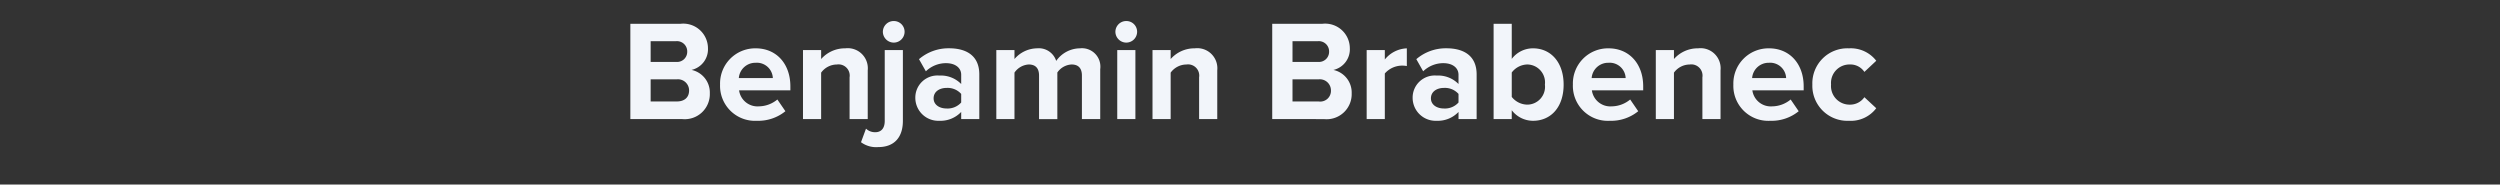 <svg id="Ebene_1" data-name="Ebene 1" xmlns="http://www.w3.org/2000/svg" viewBox="0 0 280 20.664">
  <rect x="0" y="0" width="280" height="20.664" fill="#333333" stroke="none"/>
  <defs>
    <style>
      .cls-1 {
        fill: #f2f5fa;
      }
    </style>
  </defs>
  <title>b-b-1</title>
  <g>
    <path class="cls-1" d="M70.6,10.672V0h5.618a2.762,2.762,0,0,1,3.073,2.721A2.372,2.372,0,0,1,77.45,5.166,2.588,2.588,0,0,1,79.5,7.791a2.811,2.811,0,0,1-3.105,2.881ZM76.97,3.117a1.149,1.149,0,0,0-1.249-1.168H72.872V4.27h2.849A1.137,1.137,0,0,0,76.97,3.117Zm.208,4.354A1.248,1.248,0,0,0,75.8,6.222H72.872V8.7H75.8C76.666,8.7,77.178,8.239,77.178,7.471Z" transform="translate(0 2.664)"/>
    <path class="cls-1" d="M80.648,6.8a3.935,3.935,0,0,1,4-4.05c2.305,0,3.874,1.729,3.874,4.258v.448H82.777A2.083,2.083,0,0,0,85,9.247a3.293,3.293,0,0,0,2.065-.768l.9,1.313a4.819,4.819,0,0,1-3.185,1.072A3.915,3.915,0,0,1,80.648,6.8Zm4-2.433a1.858,1.858,0,0,0-1.9,1.713h3.81A1.791,1.791,0,0,0,84.65,4.365Z" transform="translate(0 2.664)"/>
    <path class="cls-1" d="M95.153,10.672V6a1.254,1.254,0,0,0-1.425-1.44,2.2,2.2,0,0,0-1.761.912v5.2H89.935V2.941h2.033V3.949a3.541,3.541,0,0,1,2.705-1.2,2.249,2.249,0,0,1,2.513,2.465v5.458Z" transform="translate(0 2.664)"/>
    <path class="cls-1" d="M96.433,13.265l.56-1.521a1.45,1.45,0,0,0,1.041.4c.624,0,1.056-.4,1.056-1.265V2.941h2.033V10.88c0,1.761-.9,2.929-2.753,2.929A2.856,2.856,0,0,1,96.433,13.265ZM98.881.892a1.213,1.213,0,0,1,1.216-1.2,1.2,1.2,0,0,1,1.217,1.2A1.216,1.216,0,0,1,100.1,2.108,1.226,1.226,0,0,1,98.881.892Z" transform="translate(0 2.664)"/>
    <path class="cls-1" d="M107.654,10.672v-.8a3.2,3.2,0,0,1-2.449.992A2.575,2.575,0,0,1,102.516,8.3a2.474,2.474,0,0,1,2.689-2.5,3.181,3.181,0,0,1,2.449.945V5.71c0-.784-.672-1.3-1.7-1.3a3.251,3.251,0,0,0-2.257.912l-.769-1.36a5.071,5.071,0,0,1,3.377-1.217c1.761,0,3.377.7,3.377,2.929v4.994Zm0-1.857v-.96a2.035,2.035,0,0,0-1.633-.672c-.8,0-1.457.416-1.457,1.168,0,.72.656,1.136,1.457,1.136A2.034,2.034,0,0,0,107.654,8.815Z" transform="translate(0 2.664)"/>
    <path class="cls-1" d="M121.174,10.672V5.79c0-.72-.32-1.232-1.152-1.232a2.052,2.052,0,0,0-1.6.9v5.218h-2.049V5.79c0-.72-.32-1.232-1.152-1.232a2.075,2.075,0,0,0-1.6.912v5.2h-2.033V2.941h2.033V3.949a3.382,3.382,0,0,1,2.529-1.2,2.047,2.047,0,0,1,2.145,1.409,3.28,3.28,0,0,1,2.657-1.409,2.064,2.064,0,0,1,2.273,2.337v5.586Z" transform="translate(0 2.664)"/>
    <path class="cls-1" d="M124.924.892a1.213,1.213,0,0,1,1.216-1.2,1.2,1.2,0,0,1,1.217,1.2,1.216,1.216,0,0,1-1.217,1.216A1.226,1.226,0,0,1,124.924.892Zm.208,9.78V2.941h2.033v7.731Z" transform="translate(0 2.664)"/>
    <path class="cls-1" d="M134.3,10.672V6a1.254,1.254,0,0,0-1.425-1.44,2.2,2.2,0,0,0-1.761.912v5.2h-2.033V2.941h2.033V3.949a3.541,3.541,0,0,1,2.705-1.2,2.249,2.249,0,0,1,2.514,2.465v5.458Z" transform="translate(0 2.664)"/>
    <path class="cls-1" d="M142.489,10.672V0h5.618a2.761,2.761,0,0,1,3.073,2.721,2.371,2.371,0,0,1-1.841,2.449,2.587,2.587,0,0,1,2.049,2.625,2.811,2.811,0,0,1-3.105,2.881Zm6.37-7.555a1.148,1.148,0,0,0-1.248-1.168h-2.85V4.27h2.85A1.137,1.137,0,0,0,148.859,3.117Zm.208,4.354a1.247,1.247,0,0,0-1.376-1.249h-2.93V8.7h2.93A1.2,1.2,0,0,0,149.067,7.471Z" transform="translate(0 2.664)"/>
    <path class="cls-1" d="M153.067,10.672V2.941H155.1V4a3.325,3.325,0,0,1,2.465-1.249V4.733a2.713,2.713,0,0,0-.56-.048,2.59,2.59,0,0,0-1.905.88v5.106Z" transform="translate(0 2.664)"/>
    <path class="cls-1" d="M163.354,10.672v-.8a3.2,3.2,0,0,1-2.449.992A2.576,2.576,0,0,1,158.215,8.3a2.474,2.474,0,0,1,2.689-2.5,3.181,3.181,0,0,1,2.449.945V5.71c0-.784-.673-1.3-1.7-1.3a3.252,3.252,0,0,0-2.257.912l-.768-1.36a5.069,5.069,0,0,1,3.377-1.217c1.761,0,3.378.7,3.378,2.929v4.994Zm0-1.857v-.96a2.034,2.034,0,0,0-1.633-.672c-.8,0-1.457.416-1.457,1.168,0,.72.657,1.136,1.457,1.136A2.033,2.033,0,0,0,163.354,8.815Z" transform="translate(0 2.664)"/>
    <path class="cls-1" d="M167.284,10.672V0h2.032V3.933A2.978,2.978,0,0,1,171.7,2.749c1.969,0,3.426,1.537,3.426,4.066,0,2.577-1.473,4.049-3.426,4.049a3,3,0,0,1-2.385-1.184v.992Zm3.777-1.617a2,2,0,0,0,1.969-2.241,2.012,2.012,0,0,0-1.969-2.257,2.243,2.243,0,0,0-1.745.9V8.191A2.263,2.263,0,0,0,171.062,9.055Z" transform="translate(0 2.664)"/>
    <path class="cls-1" d="M176.164,6.8a3.935,3.935,0,0,1,4-4.05c2.3,0,3.874,1.729,3.874,4.258v.448h-5.747a2.084,2.084,0,0,0,2.226,1.792,3.293,3.293,0,0,0,2.064-.768l.9,1.313a4.82,4.82,0,0,1-3.186,1.072A3.915,3.915,0,0,1,176.164,6.8Zm4-2.433a1.857,1.857,0,0,0-1.9,1.713h3.81A1.792,1.792,0,0,0,180.165,4.365Z" transform="translate(0 2.664)"/>
    <path class="cls-1" d="M190.668,10.672V6a1.255,1.255,0,0,0-1.425-1.44,2.2,2.2,0,0,0-1.761.912v5.2H185.45V2.941h2.032V3.949a3.54,3.54,0,0,1,2.705-1.2A2.249,2.249,0,0,1,192.7,5.214v5.458Z" transform="translate(0 2.664)"/>
    <path class="cls-1" d="M194.137,6.8a3.935,3.935,0,0,1,4-4.05c2.3,0,3.874,1.729,3.874,4.258v.448h-5.747a2.084,2.084,0,0,0,2.226,1.792,3.293,3.293,0,0,0,2.064-.768l.9,1.313a4.82,4.82,0,0,1-3.186,1.072A3.915,3.915,0,0,1,194.137,6.8Zm4-2.433a1.857,1.857,0,0,0-1.9,1.713h3.81A1.792,1.792,0,0,0,198.138,4.365Z" transform="translate(0 2.664)"/>
    <path class="cls-1" d="M202.984,6.8a3.921,3.921,0,0,1,4.1-4.05,3.6,3.6,0,0,1,3.057,1.393L208.811,5.39a1.876,1.876,0,0,0-1.633-.832,2.066,2.066,0,0,0-2.1,2.241,2.079,2.079,0,0,0,2.1,2.257,1.952,1.952,0,0,0,1.633-.833l1.328,1.233a3.562,3.562,0,0,1-3.057,1.408A3.925,3.925,0,0,1,202.984,6.8Z" transform="translate(0 2.664)"/>
  </g>
</svg>
